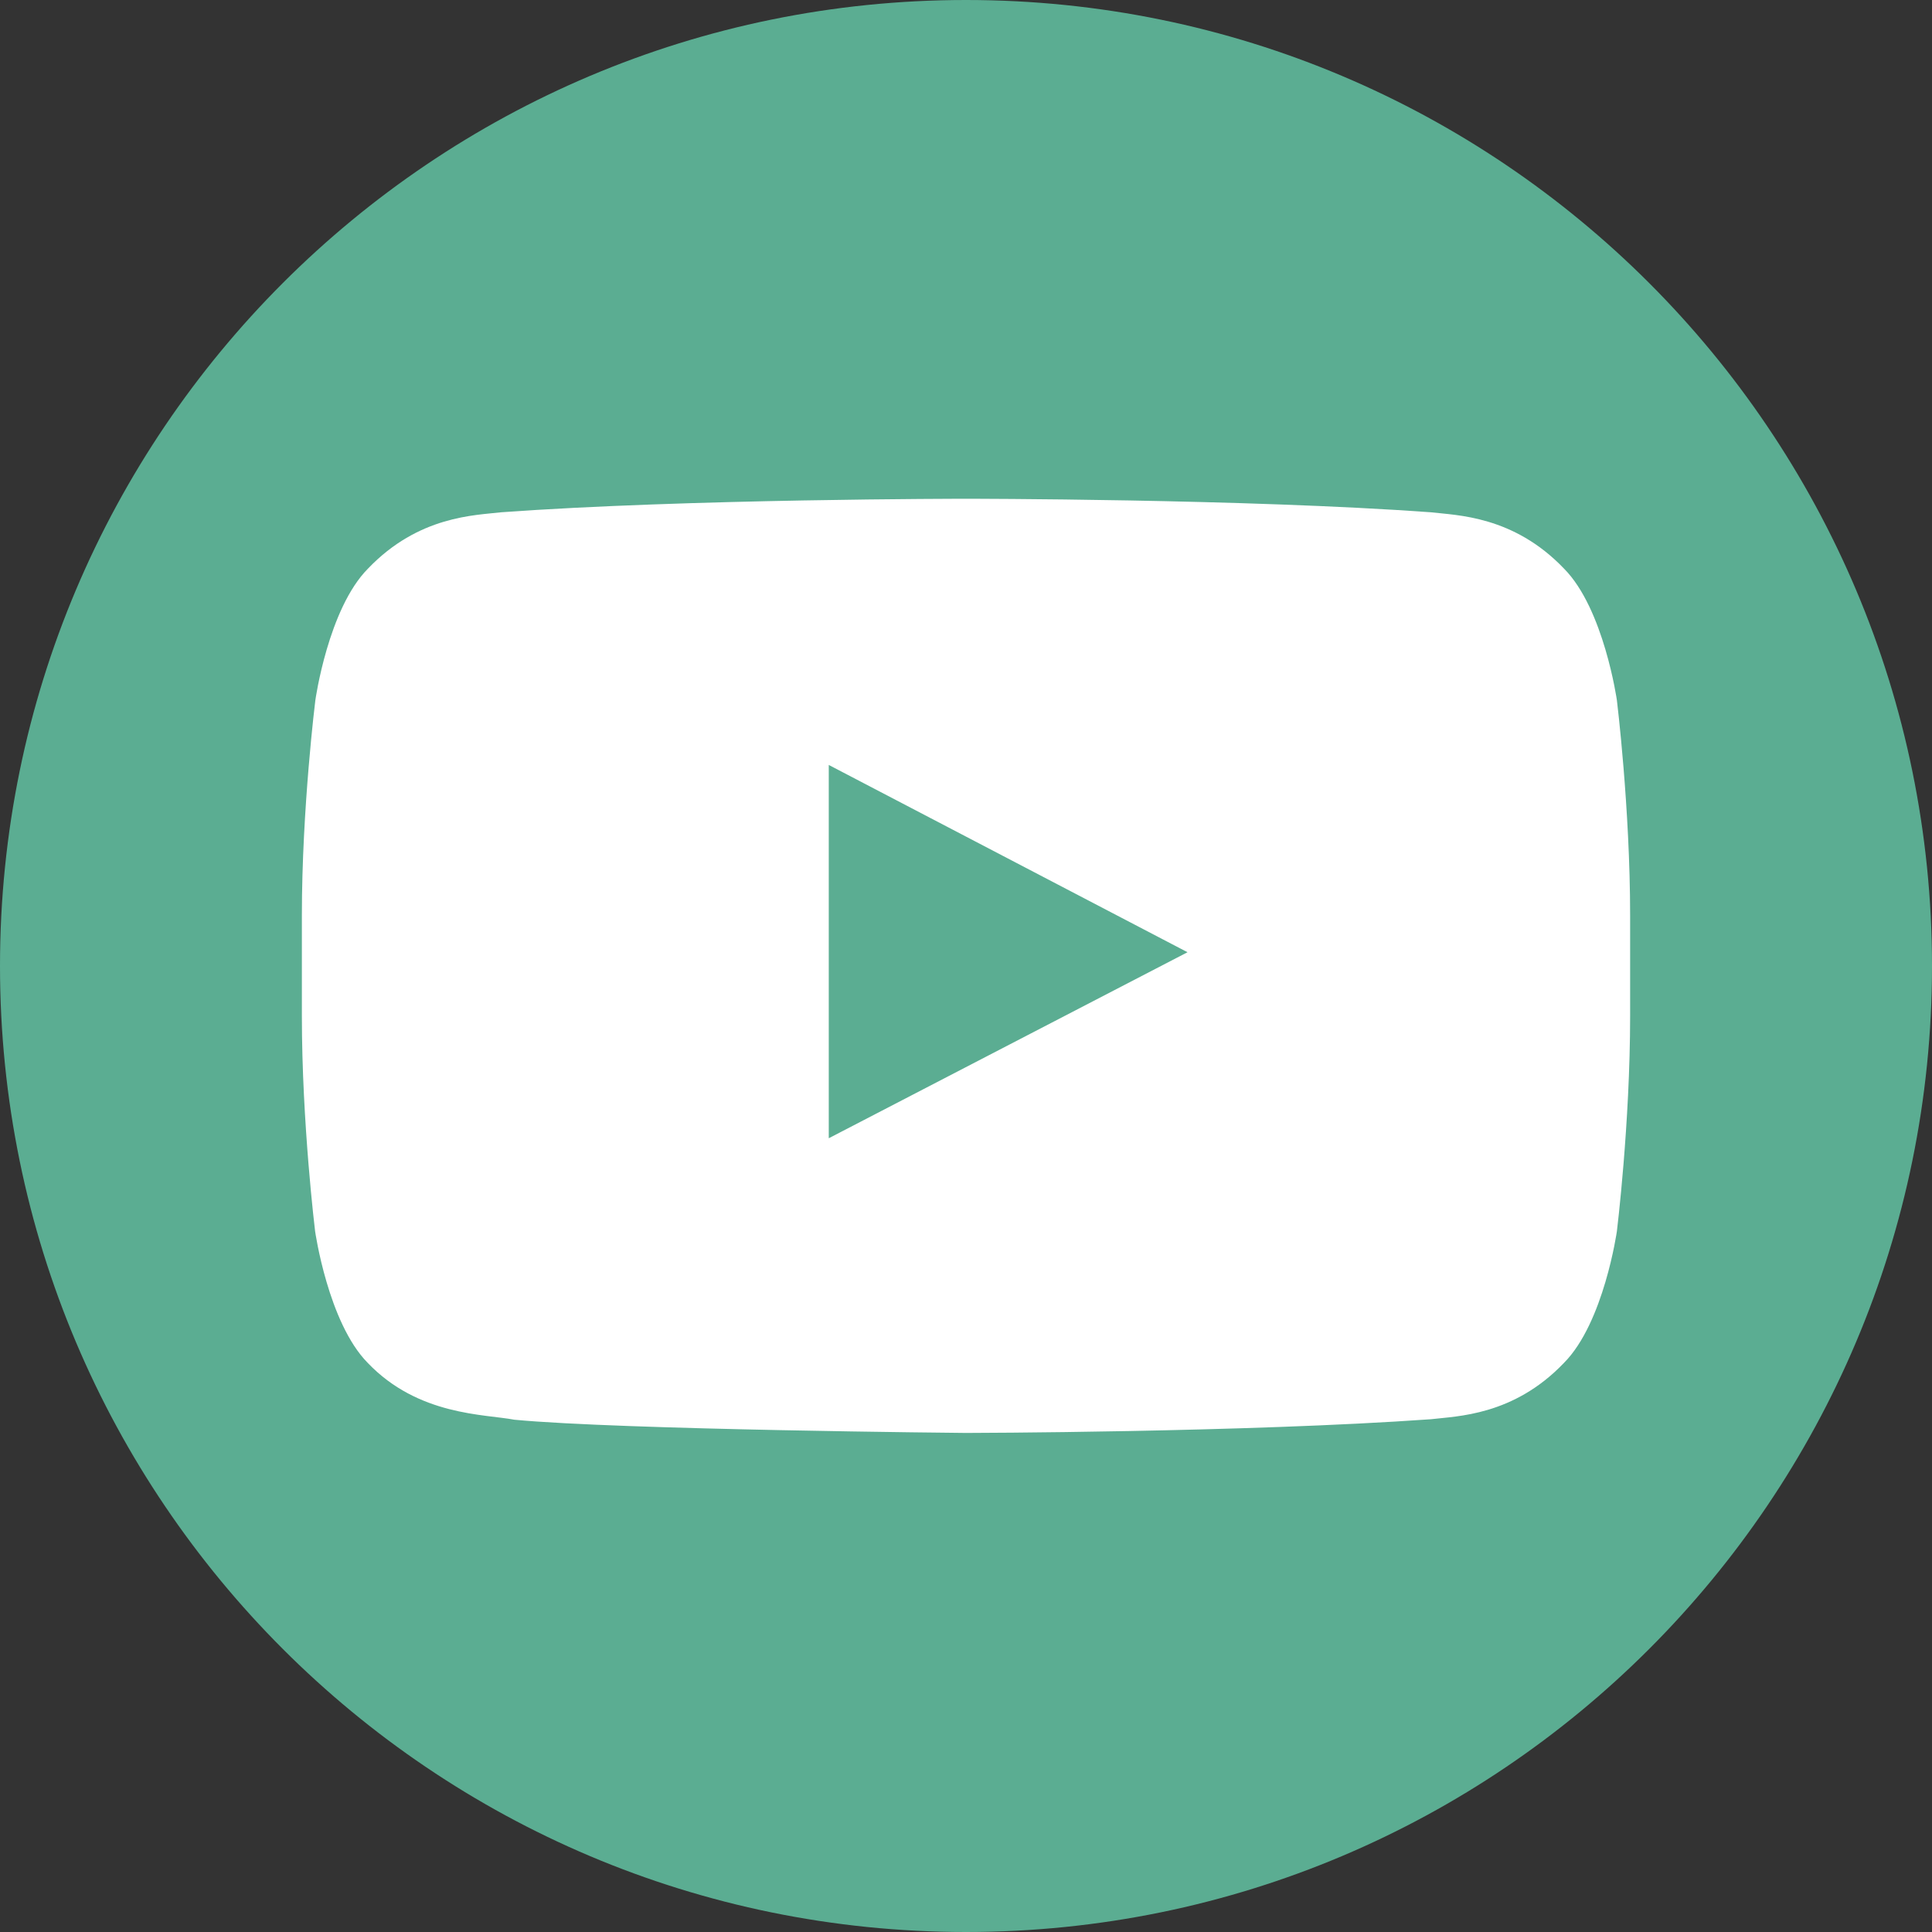 <svg width="32" height="32" viewBox="0 0 32 32" fill="none" xmlns="http://www.w3.org/2000/svg">
<rect x="0" y="0" width="32" height="32" fill="#333333" stroke="none"/>
<path fill-rule="evenodd" clip-rule="evenodd" d="M0 16C0 7.163 7.163 0 16 0C24.837 0 32 7.163 32 16C32 24.837 24.837 32 16 32C7.163 32 0 24.837 0 16Z" fill="#5BAD92"/>
<path d="M26.781 11.6C26.781 11.6 26.566 10.083 25.904 9.417C25.066 8.541 24.13 8.536 23.7 8.485C20.623 8.261 16.004 8.261 16.004 8.261H15.996C15.996 8.261 11.377 8.261 8.3 8.485C7.87 8.536 6.934 8.541 6.096 9.417C5.434 10.083 5.223 11.6 5.223 11.6C5.223 11.6 5 13.383 5 15.162V16.829C5 18.608 5.219 20.392 5.219 20.392C5.219 20.392 5.434 21.908 6.091 22.574C6.929 23.451 8.029 23.421 8.519 23.515C10.281 23.683 16 23.734 16 23.734C16 23.734 20.623 23.726 23.7 23.507C24.13 23.455 25.066 23.451 25.904 22.574C26.566 21.908 26.781 20.392 26.781 20.392C26.781 20.392 27 18.613 27 16.829V15.162C27 13.383 26.781 11.6 26.781 11.6ZM13.727 18.853V12.67L19.669 15.772L13.727 18.853Z" fill="white"/>
</svg>
